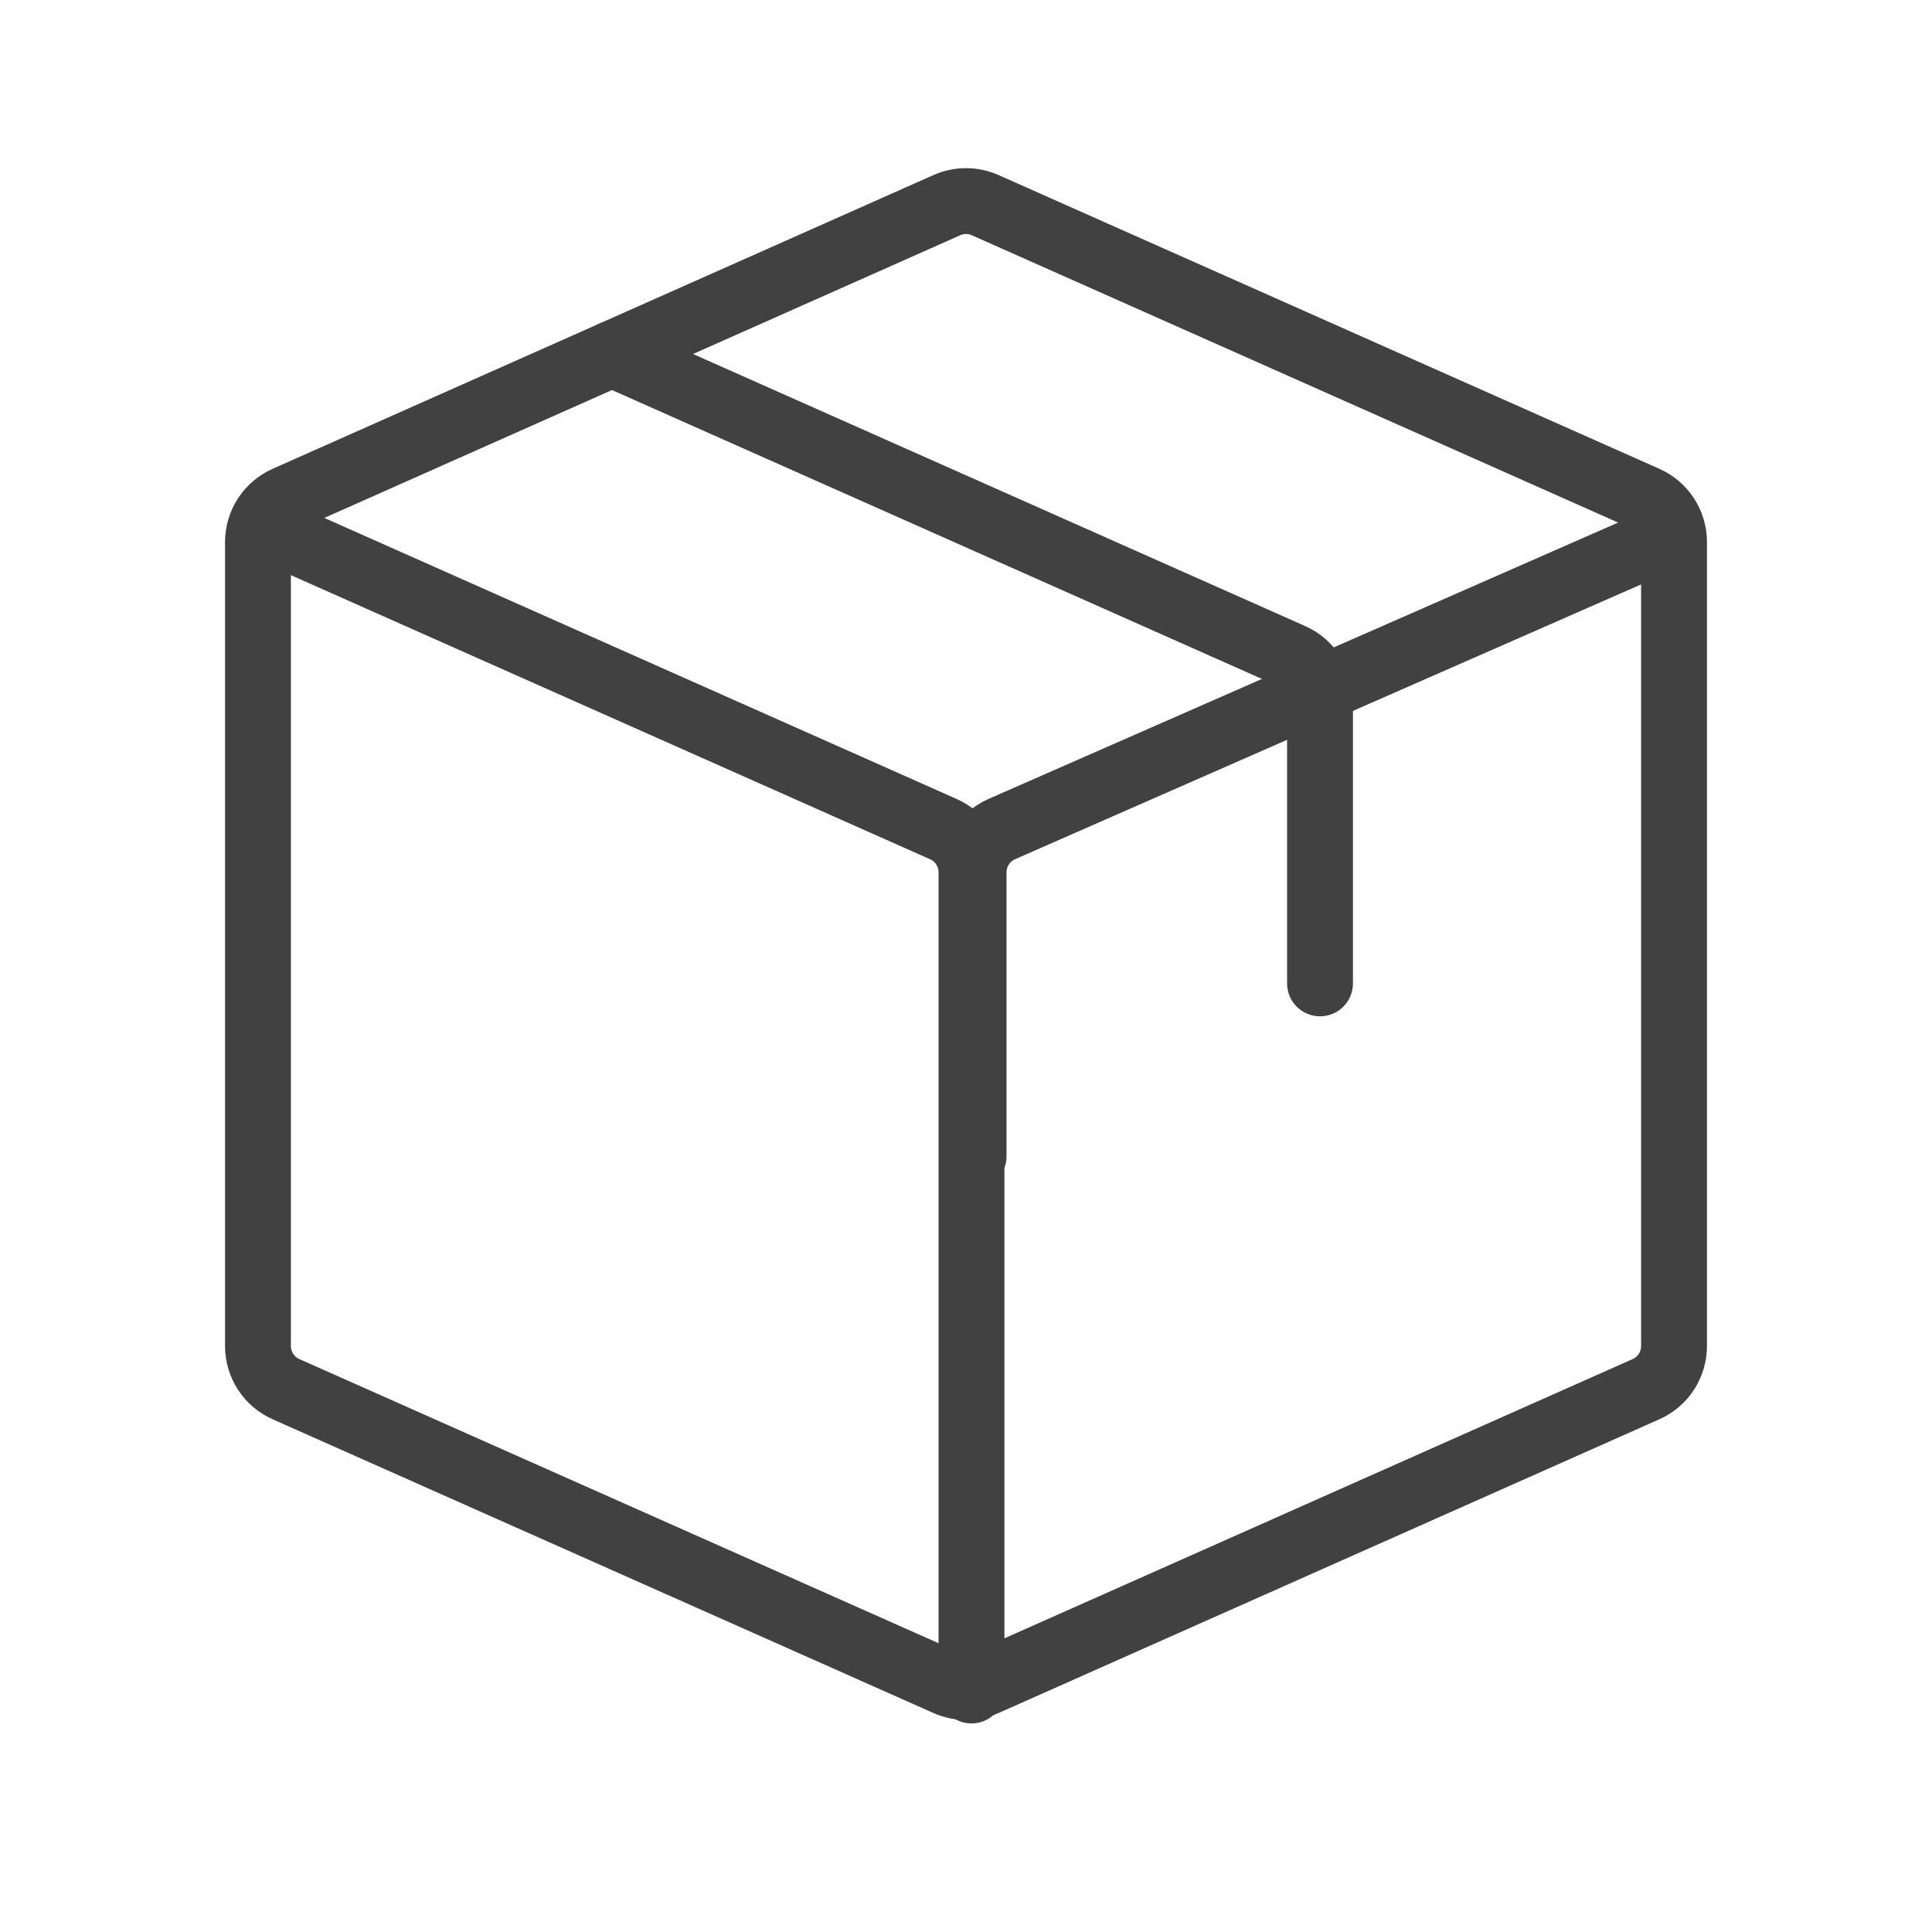 <svg xmlns="http://www.w3.org/2000/svg" fill="none" viewBox="0 0 88 88"><path stroke="#414141" stroke-linecap="round" stroke-linejoin="round" stroke-width="3" d="M11.75 61.311V24.689c0-.416.121-.822.347-1.171.226-.349.549-.624.929-.793l30.1-13.38c.275-.123.573-.186.874-.186.301 0 .599.063.874.186l30.1 13.38c.38.169.702.444.929.793.226.348.347.755.347 1.171v36.622c-0.0.415-.121.822-.347 1.171-.226.348-.549.624-.929.793l-30.1 13.38c-.275.122-.573.186-.874.186-.301 0-.599-.063-.874-.186l-30.1-13.38c-.38-.169-.702-.444-.929-.793-.226-.348-.347-.755-.347-1.171v0Z"></path><path stroke="#414141" stroke-linecap="round" stroke-linejoin="round" stroke-width="3" d="m27.875 16.125 30.974 13.767c.38.169.702.444.929.793.226.348.347.755.347 1.171v12.936"></path><path stroke="#414141" stroke-linecap="round" stroke-linejoin="round" stroke-width="3" d="M75.847 24.5 45.622 37.767c-.38.169-.702.444-.929.793-.226.348-.347.755-.347 1.171v12.936M12 24l30.974 13.767c.38.169.702.444.929.793.226.348.347.755.347 1.171V77"></path></svg>